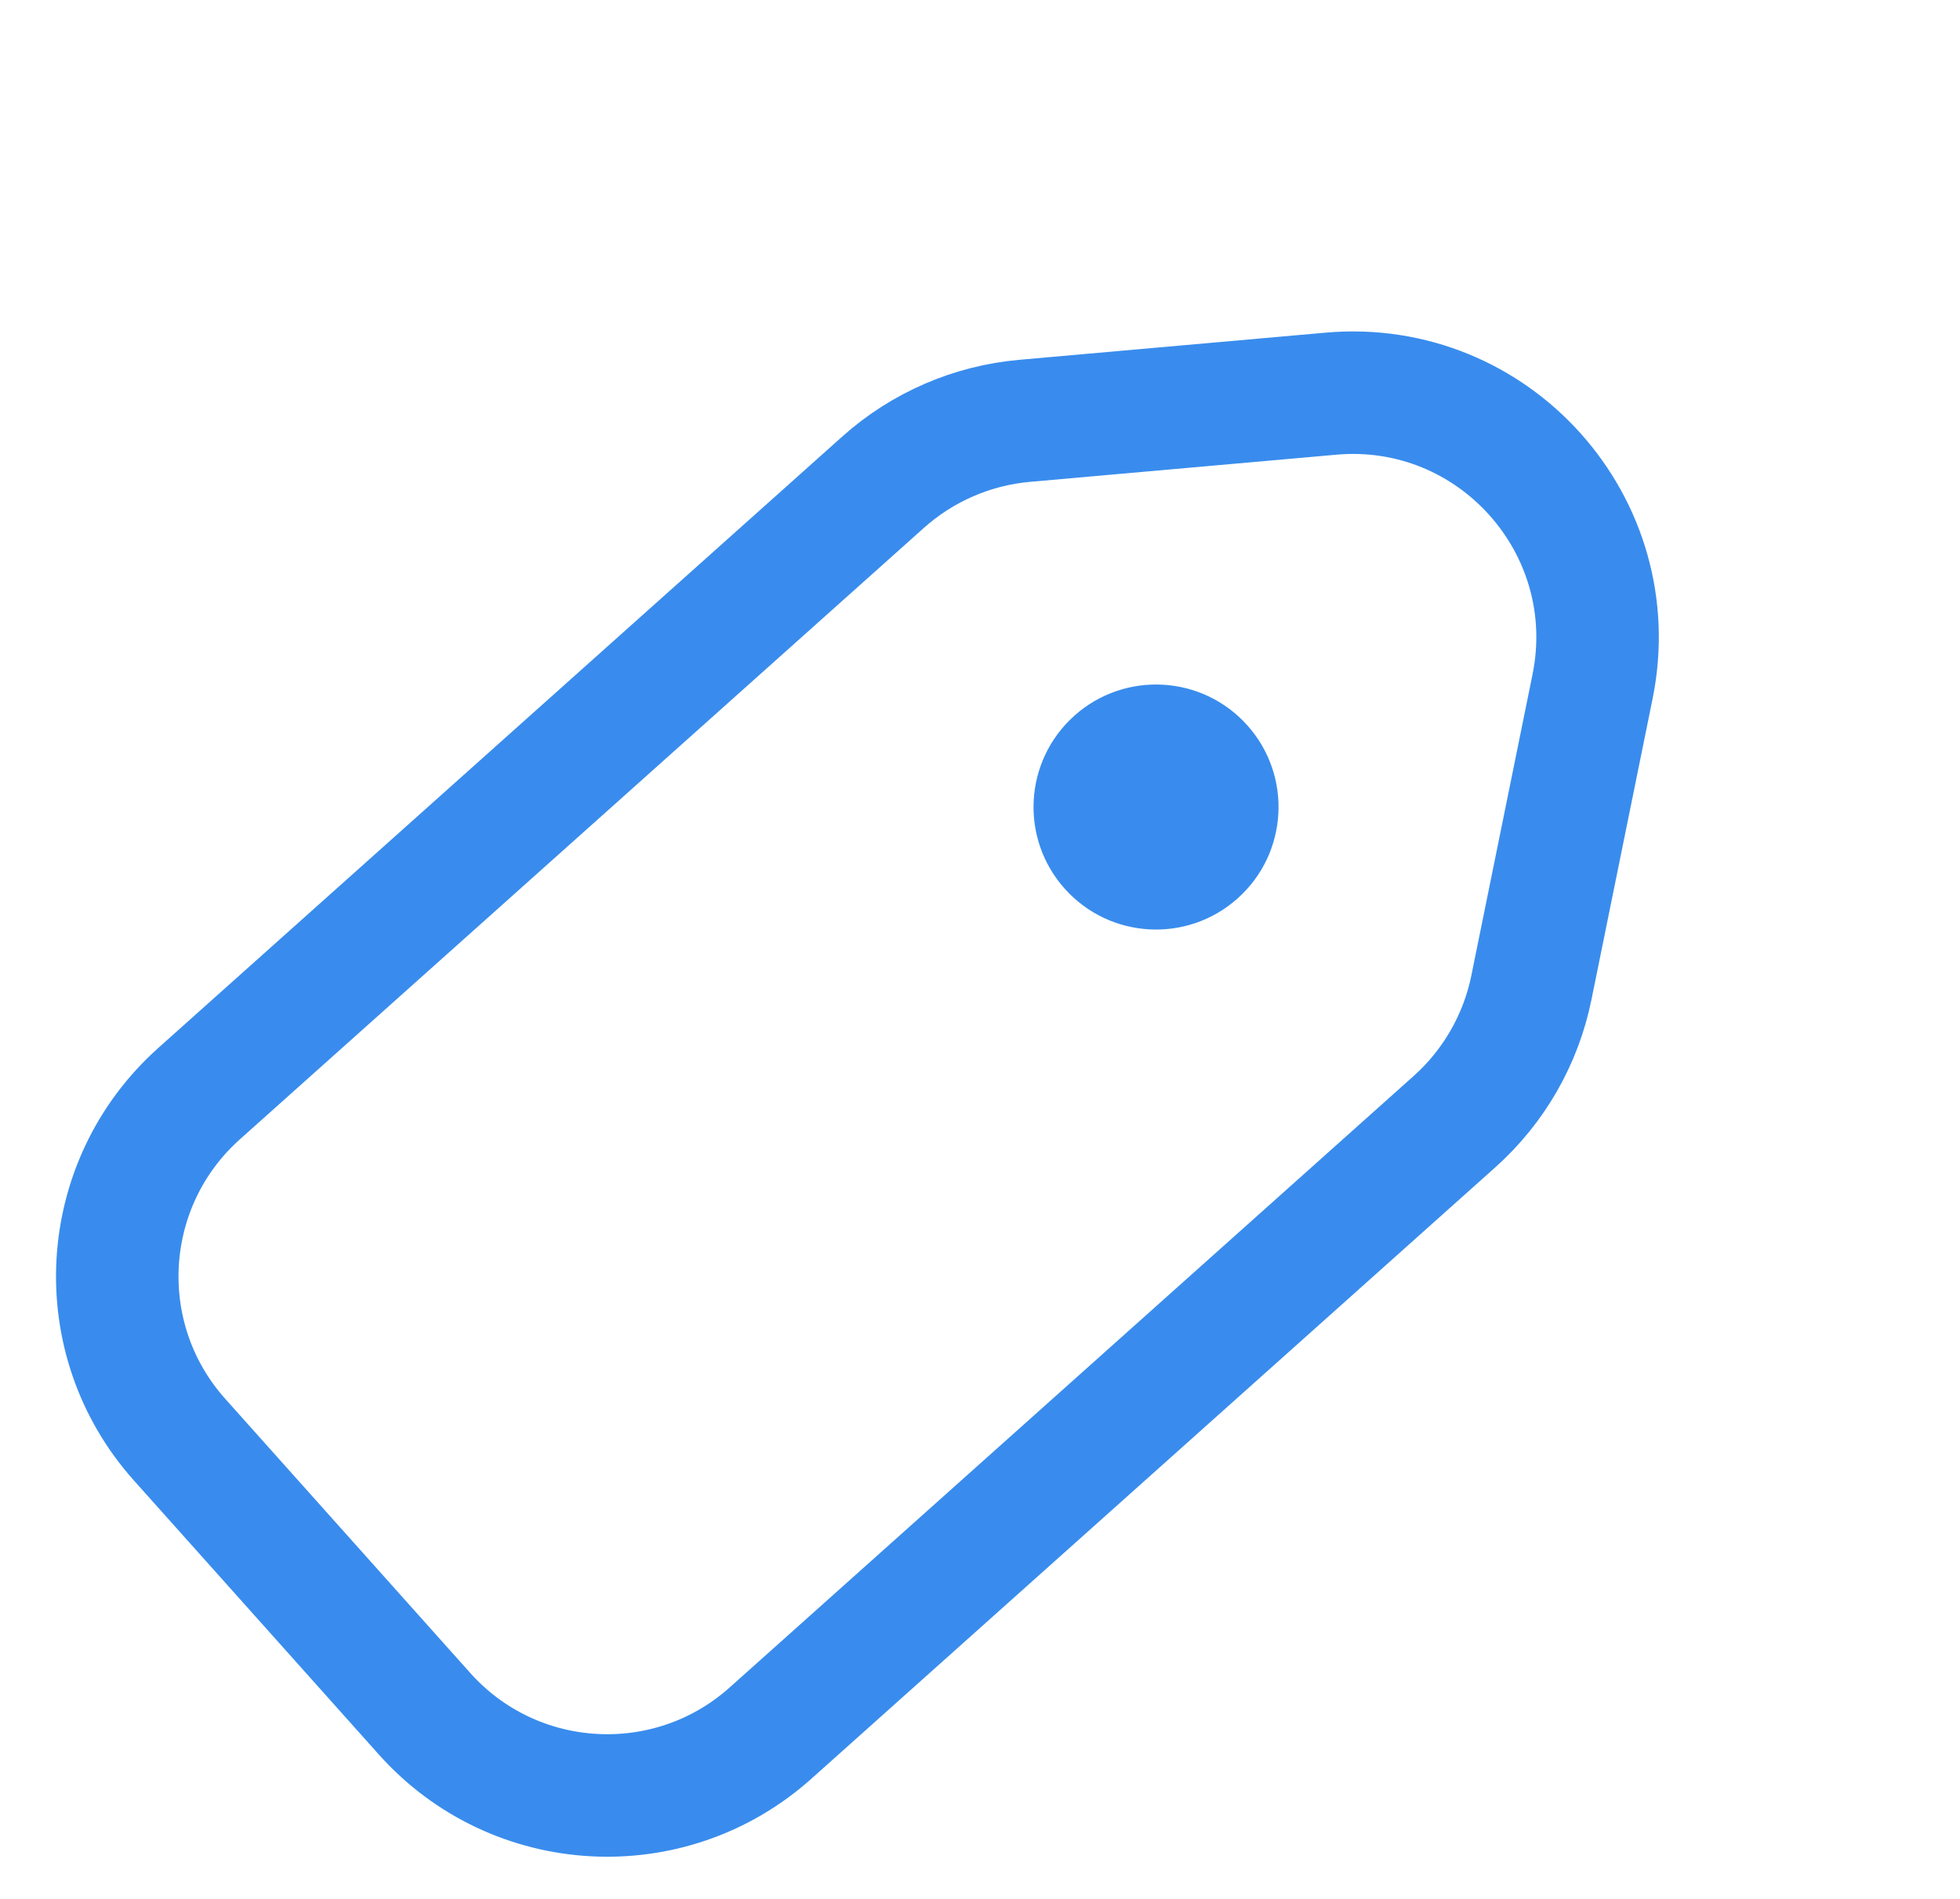 <?xml version="1.0" encoding="UTF-8"?> <svg xmlns="http://www.w3.org/2000/svg" width="32" height="31" viewBox="0 0 32 31" fill="none"> <path d="M6.931 27.977L2.932 23.503C1.46 21.857 1.602 19.328 3.249 17.855L14.418 7.872C15.06 7.298 15.871 6.946 16.73 6.87L21.728 6.427C24.393 6.19 26.534 8.586 26.001 11.208L25.002 16.125C24.83 16.969 24.39 17.736 23.748 18.31L12.579 28.294C10.932 29.766 8.403 29.624 6.931 27.977Z" stroke="#398CED" stroke-width="2"></path> <circle cx="18.874" cy="13.175" r="2" transform="rotate(48.208 18.874 13.175)" fill="#398CED"></circle> </svg> 
